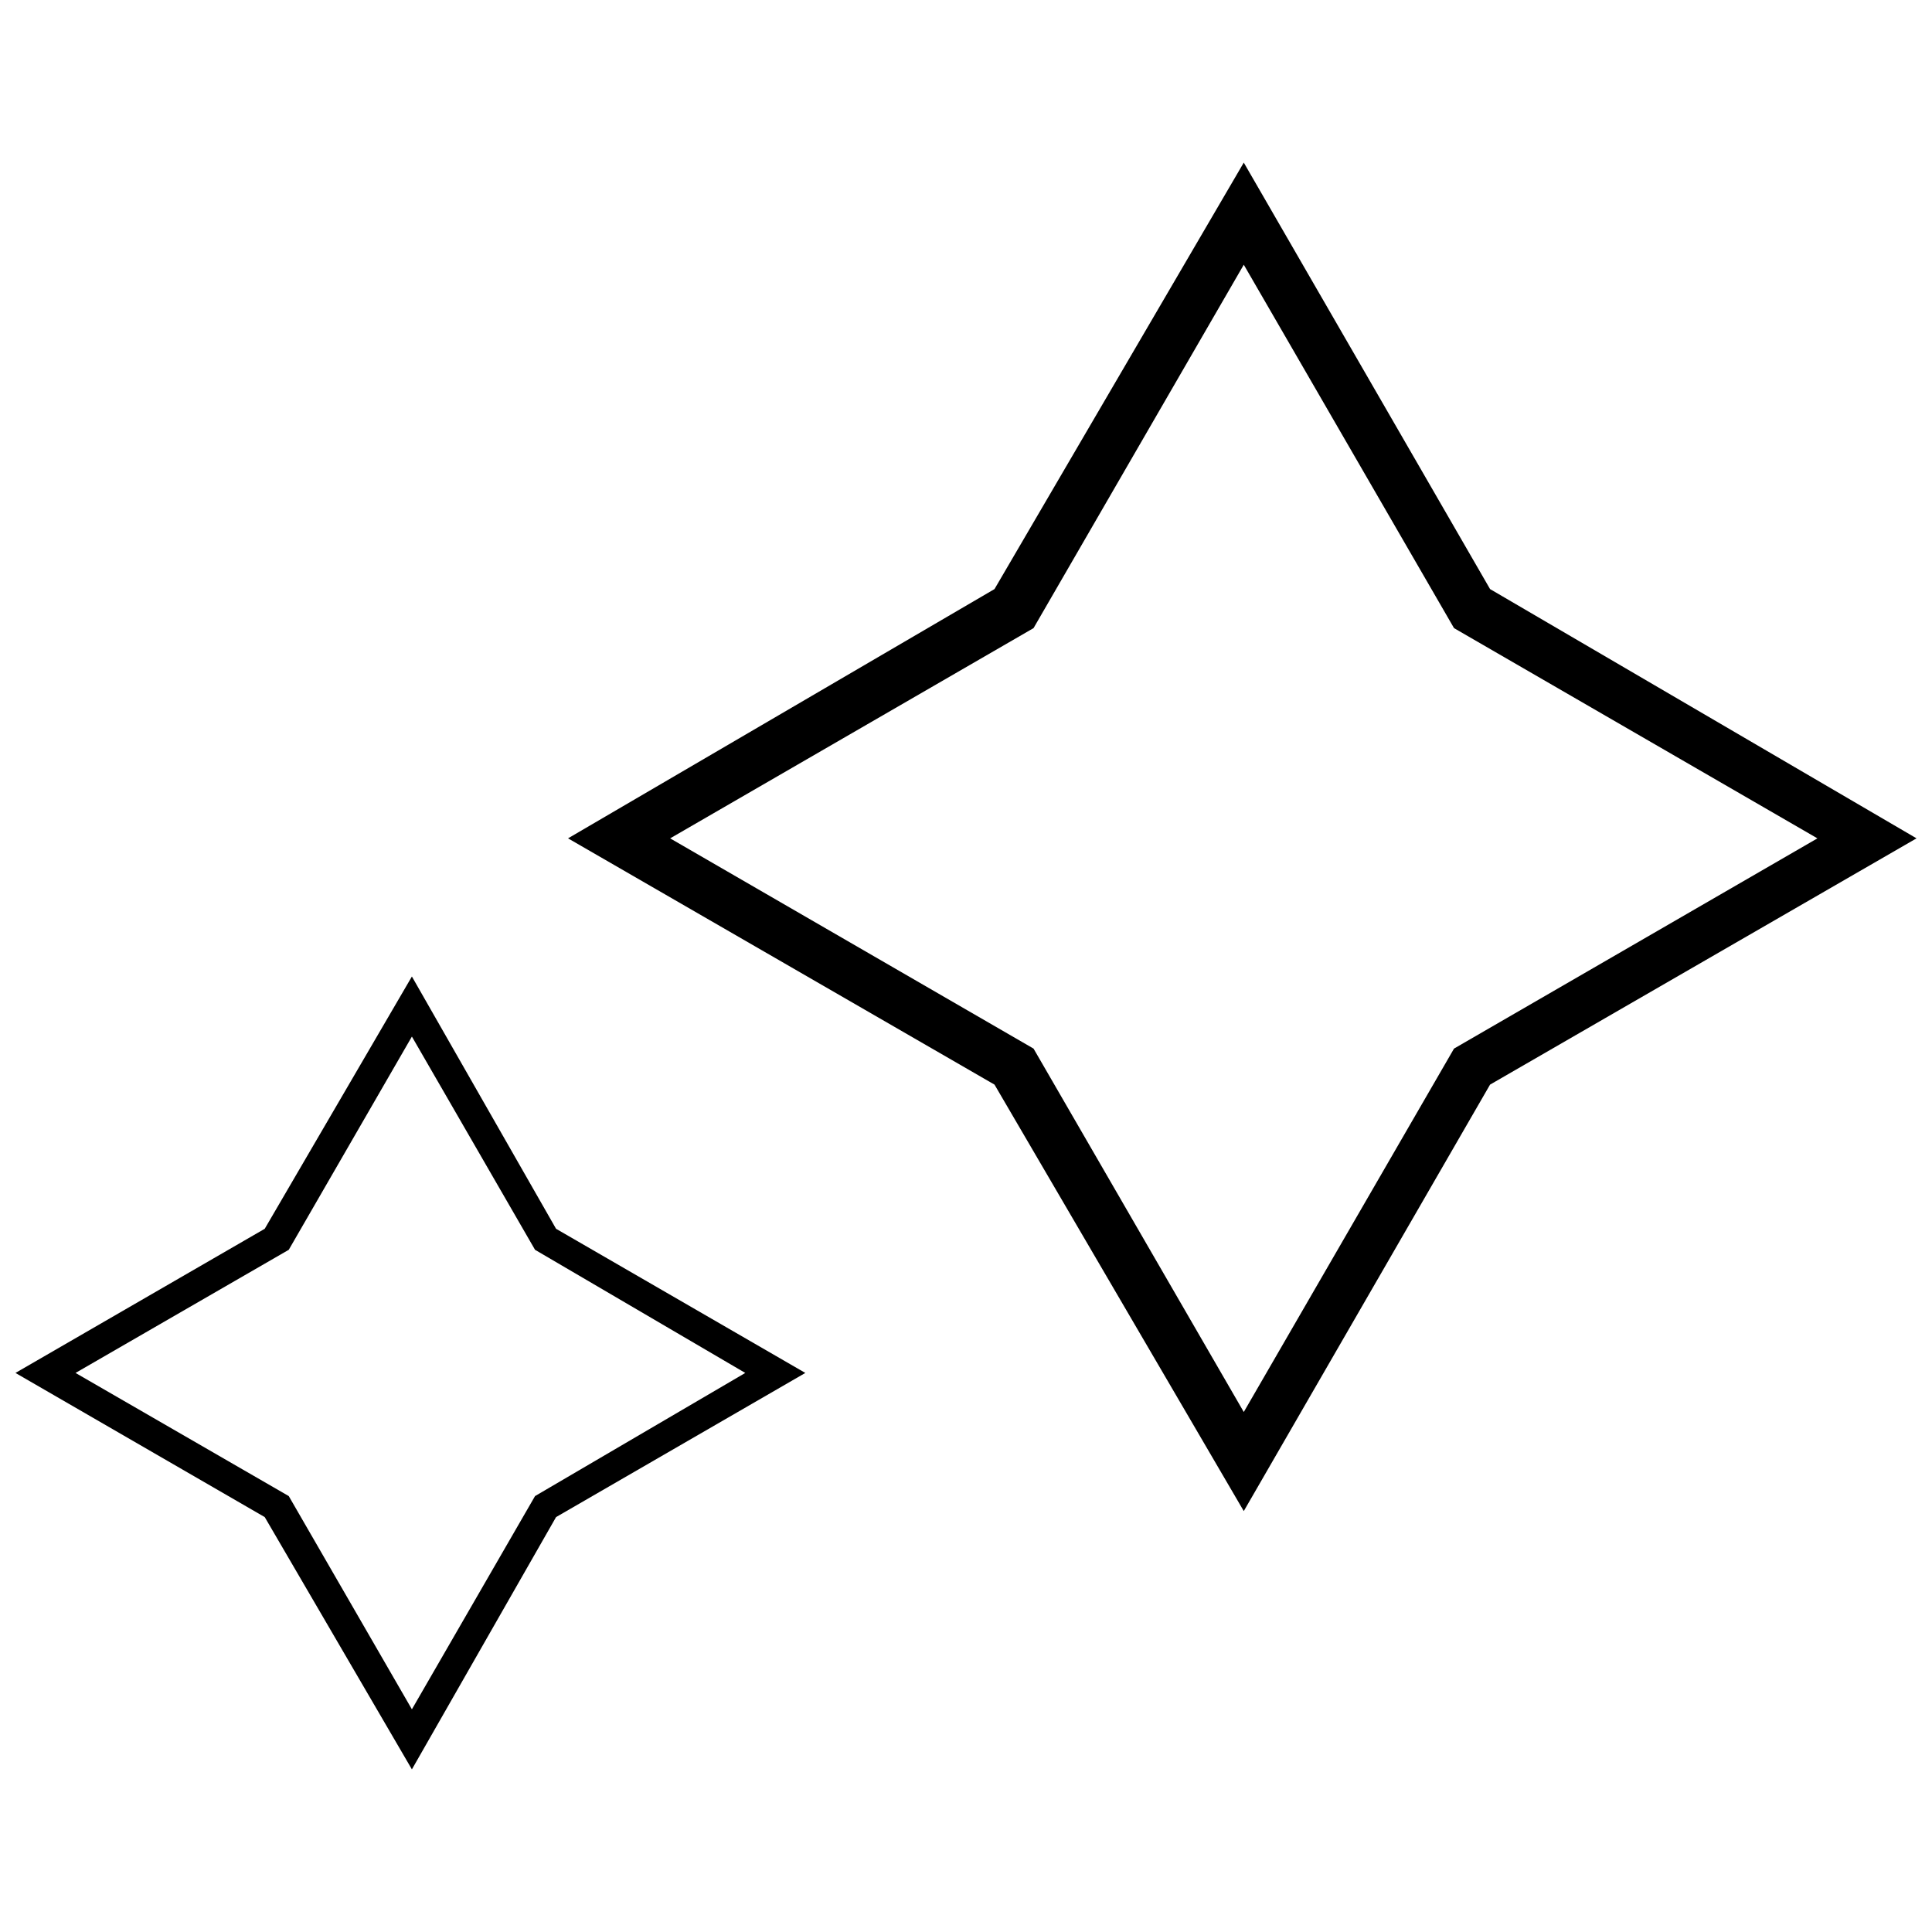 <?xml version="1.0" encoding="UTF-8"?>
<!-- Uploaded to: ICON Repo, www.svgrepo.com, Generator: ICON Repo Mixer Tools -->
<svg width="800px" height="800px" version="1.1" viewBox="144 144 512 512" xmlns="http://www.w3.org/2000/svg">
 <defs>
  <clipPath id="b">
   <path d="m294 187h357.9v358h-357.9z"/>
  </clipPath>
  <clipPath id="a">
   <path d="m148.09 402h209.91v211h-209.91z"/>
  </clipPath>
 </defs>
 <g>
  <g clip-path="url(#b)">
   <path d="m538.88 300.11 113.02 66.059-113.02 65.266-65.266 113.02-66.059-113.02-113.02-65.266 113.02-66.059 66.059-113.02zm-65.266-85.957-55.715 96.305-96.305 55.715 96.305 55.715 55.715 96.305 55.715-96.305 96.305-55.715-96.305-55.715z"/>
  </g>
  <g clip-path="url(#a)">
   <path d="m291.36 469.64 66.059 38.203-66.059 38.203-38.203 66.855-39-66.855-66.059-38.203 66.059-38.203 39-66.855zm-38.203-50.938-32.633 56.508-56.508 32.633 56.508 32.633 32.633 56.508 32.633-56.508 55.715-32.633-55.715-32.633z"/>
  </g>
 </g>
</svg>